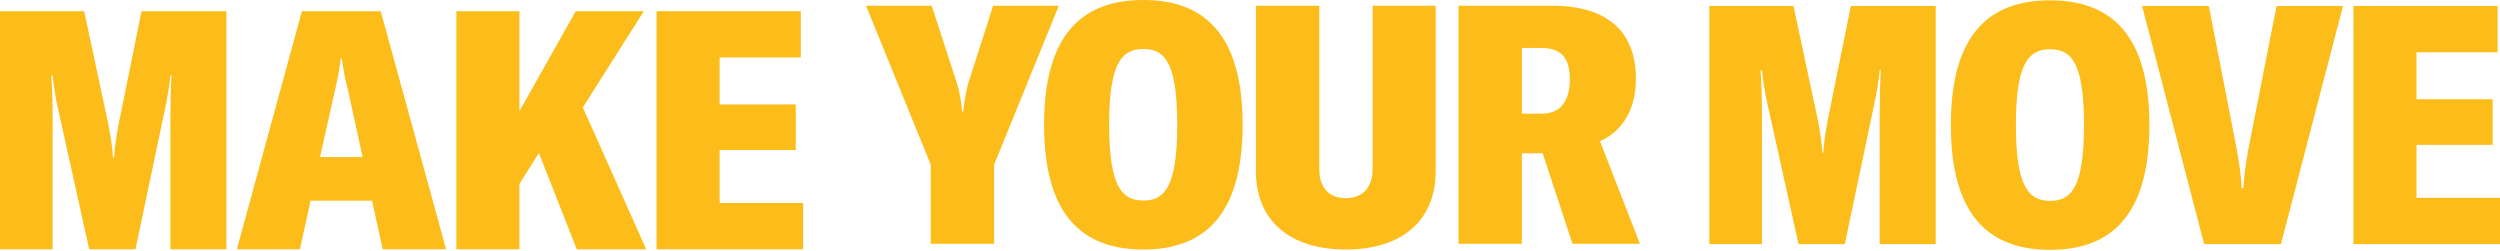 <svg width="1365" height="137" viewBox="0 0 1365 137" fill="none" xmlns="http://www.w3.org/2000/svg">
<path d="M28.748 136.108H0V6.103H45.959L59.143 67.81C60.425 74.219 61.523 81.726 61.707 86.121H62.256C62.439 81.726 63.538 74.219 64.819 67.627L77.271 6.103H123.596V136.108H93.018V66.162C93.018 57.922 93.201 49.316 93.567 41.077H93.018C92.651 45.837 91.736 50.964 91.004 55.176L73.975 136.108H48.706L30.762 55.176C30.029 50.781 29.114 45.654 28.748 41.26H28.015C28.564 49.133 28.748 57.739 28.748 66.162V136.108Z" fill="#FCBD1B"/>
<path d="M164.841 6.103H207.871L243.576 136.108H208.969L203.11 109.558H169.602L163.742 136.108H129.318L164.841 6.103ZM182.236 52.246L174.729 85.754H197.983L190.659 52.246C189.194 45.837 187.546 39.612 186.63 31.921H186.081C185.166 39.612 183.701 45.837 182.236 52.246Z" fill="#FCBD1B"/>
<path d="M352.826 136.108H314.923L294.232 83.557L283.612 100.403V136.108H249.188V6.103H283.612V60.669L314.374 6.103H351.544L318.219 58.655L352.826 136.108Z" fill="#FCBD1B"/>
<path d="M392.917 57.007H434.482V81.909H392.917V110.84H438.511V136.108H358.494V6.103H437.229V31.372H392.917V57.007Z" fill="#FCBD1B"/>
<path d="M542.79 89.905V133.118H508.183V89.905L472.844 3.113H508.732L522.648 45.959C524.113 50.72 524.846 55.664 525.395 60.974H525.944C526.494 55.664 527.226 50.72 528.508 45.959L542.241 3.113H578.129L542.79 89.905Z" fill="#FCBD1B"/>
<path d="M624.271 136.231C590.945 136.231 570.071 117.554 570.071 68.115C570.071 18.677 590.945 0 624.271 0C657.413 0 678.47 18.677 678.47 68.115C678.47 117.554 657.413 136.231 624.271 136.231ZM624.271 109.497C635.989 109.497 642.764 101.807 642.764 68.115C642.764 34.241 635.989 26.733 624.271 26.733C612.552 26.733 605.594 34.241 605.594 68.115C605.594 101.807 612.552 109.497 624.271 109.497Z" fill="#FCBD1B"/>
<path d="M685.734 93.567V3.113H720.341V92.285C720.341 102.356 725.651 108.215 734.806 108.215C743.962 108.215 749.455 102.356 749.455 92.285V3.113H783.879V93.567C783.879 120.117 765.751 136.231 734.806 136.231C703.861 136.231 685.734 120.117 685.734 93.567Z" fill="#FCBD1B"/>
<path d="M895.386 133.118H858.581L842.285 83.679H830.932V133.118H796.325V3.113H847.229C878.357 3.113 893.188 17.761 893.188 43.03C893.188 59.876 885.864 71.594 873.596 77.088L895.386 133.118ZM830.932 26.184V62.073H841.553C852.173 62.073 857.117 55.298 857.117 43.03C857.117 31.677 852.356 26.184 841.553 26.184H830.932Z" fill="#FCBD1B"/>
<path d="M962.033 133.293H933.286V3.288H979.245L992.429 64.994C993.711 71.403 994.809 78.91 994.992 83.305H995.542C995.725 78.91 996.824 71.403 998.105 64.811L1010.56 3.288H1056.88V133.293H1026.3V63.346C1026.3 55.107 1026.49 46.501 1026.85 38.261H1026.3C1025.94 43.022 1025.02 48.149 1024.29 52.36L1007.26 133.293H981.992L964.048 52.36C963.315 47.966 962.4 42.839 962.033 38.444H961.301C961.85 46.318 962.033 54.924 962.033 63.346V133.293Z" fill="#FCBD1B"/>
<path d="M1119.37 136.406C1086.04 136.406 1065.17 117.729 1065.17 68.29C1065.17 18.852 1086.04 0.175 1119.37 0.175C1152.51 0.175 1173.57 18.852 1173.57 68.29C1173.57 117.729 1152.51 136.406 1119.37 136.406ZM1119.37 109.672C1131.09 109.672 1137.86 101.982 1137.86 68.29C1137.86 34.416 1131.09 26.909 1119.37 26.909C1107.65 26.909 1100.69 34.416 1100.69 68.29C1100.69 101.982 1107.65 109.672 1119.37 109.672Z" fill="#FCBD1B"/>
<path d="M1245.39 133.293H1203.46L1169.59 3.288H1206.02L1221.22 81.291C1222.87 90.263 1223.6 96.305 1223.97 102.714H1224.88C1225.25 96.305 1225.98 90.263 1227.63 81.291L1243.01 3.288H1279.27L1245.39 133.293Z" fill="#FCBD1B"/>
<path d="M1319.41 54.191H1360.97V79.094H1319.41V108.024H1365V133.293H1284.98V3.288H1363.72V28.556H1319.41V54.191Z" fill="#FCBD1B"/>
</svg>
